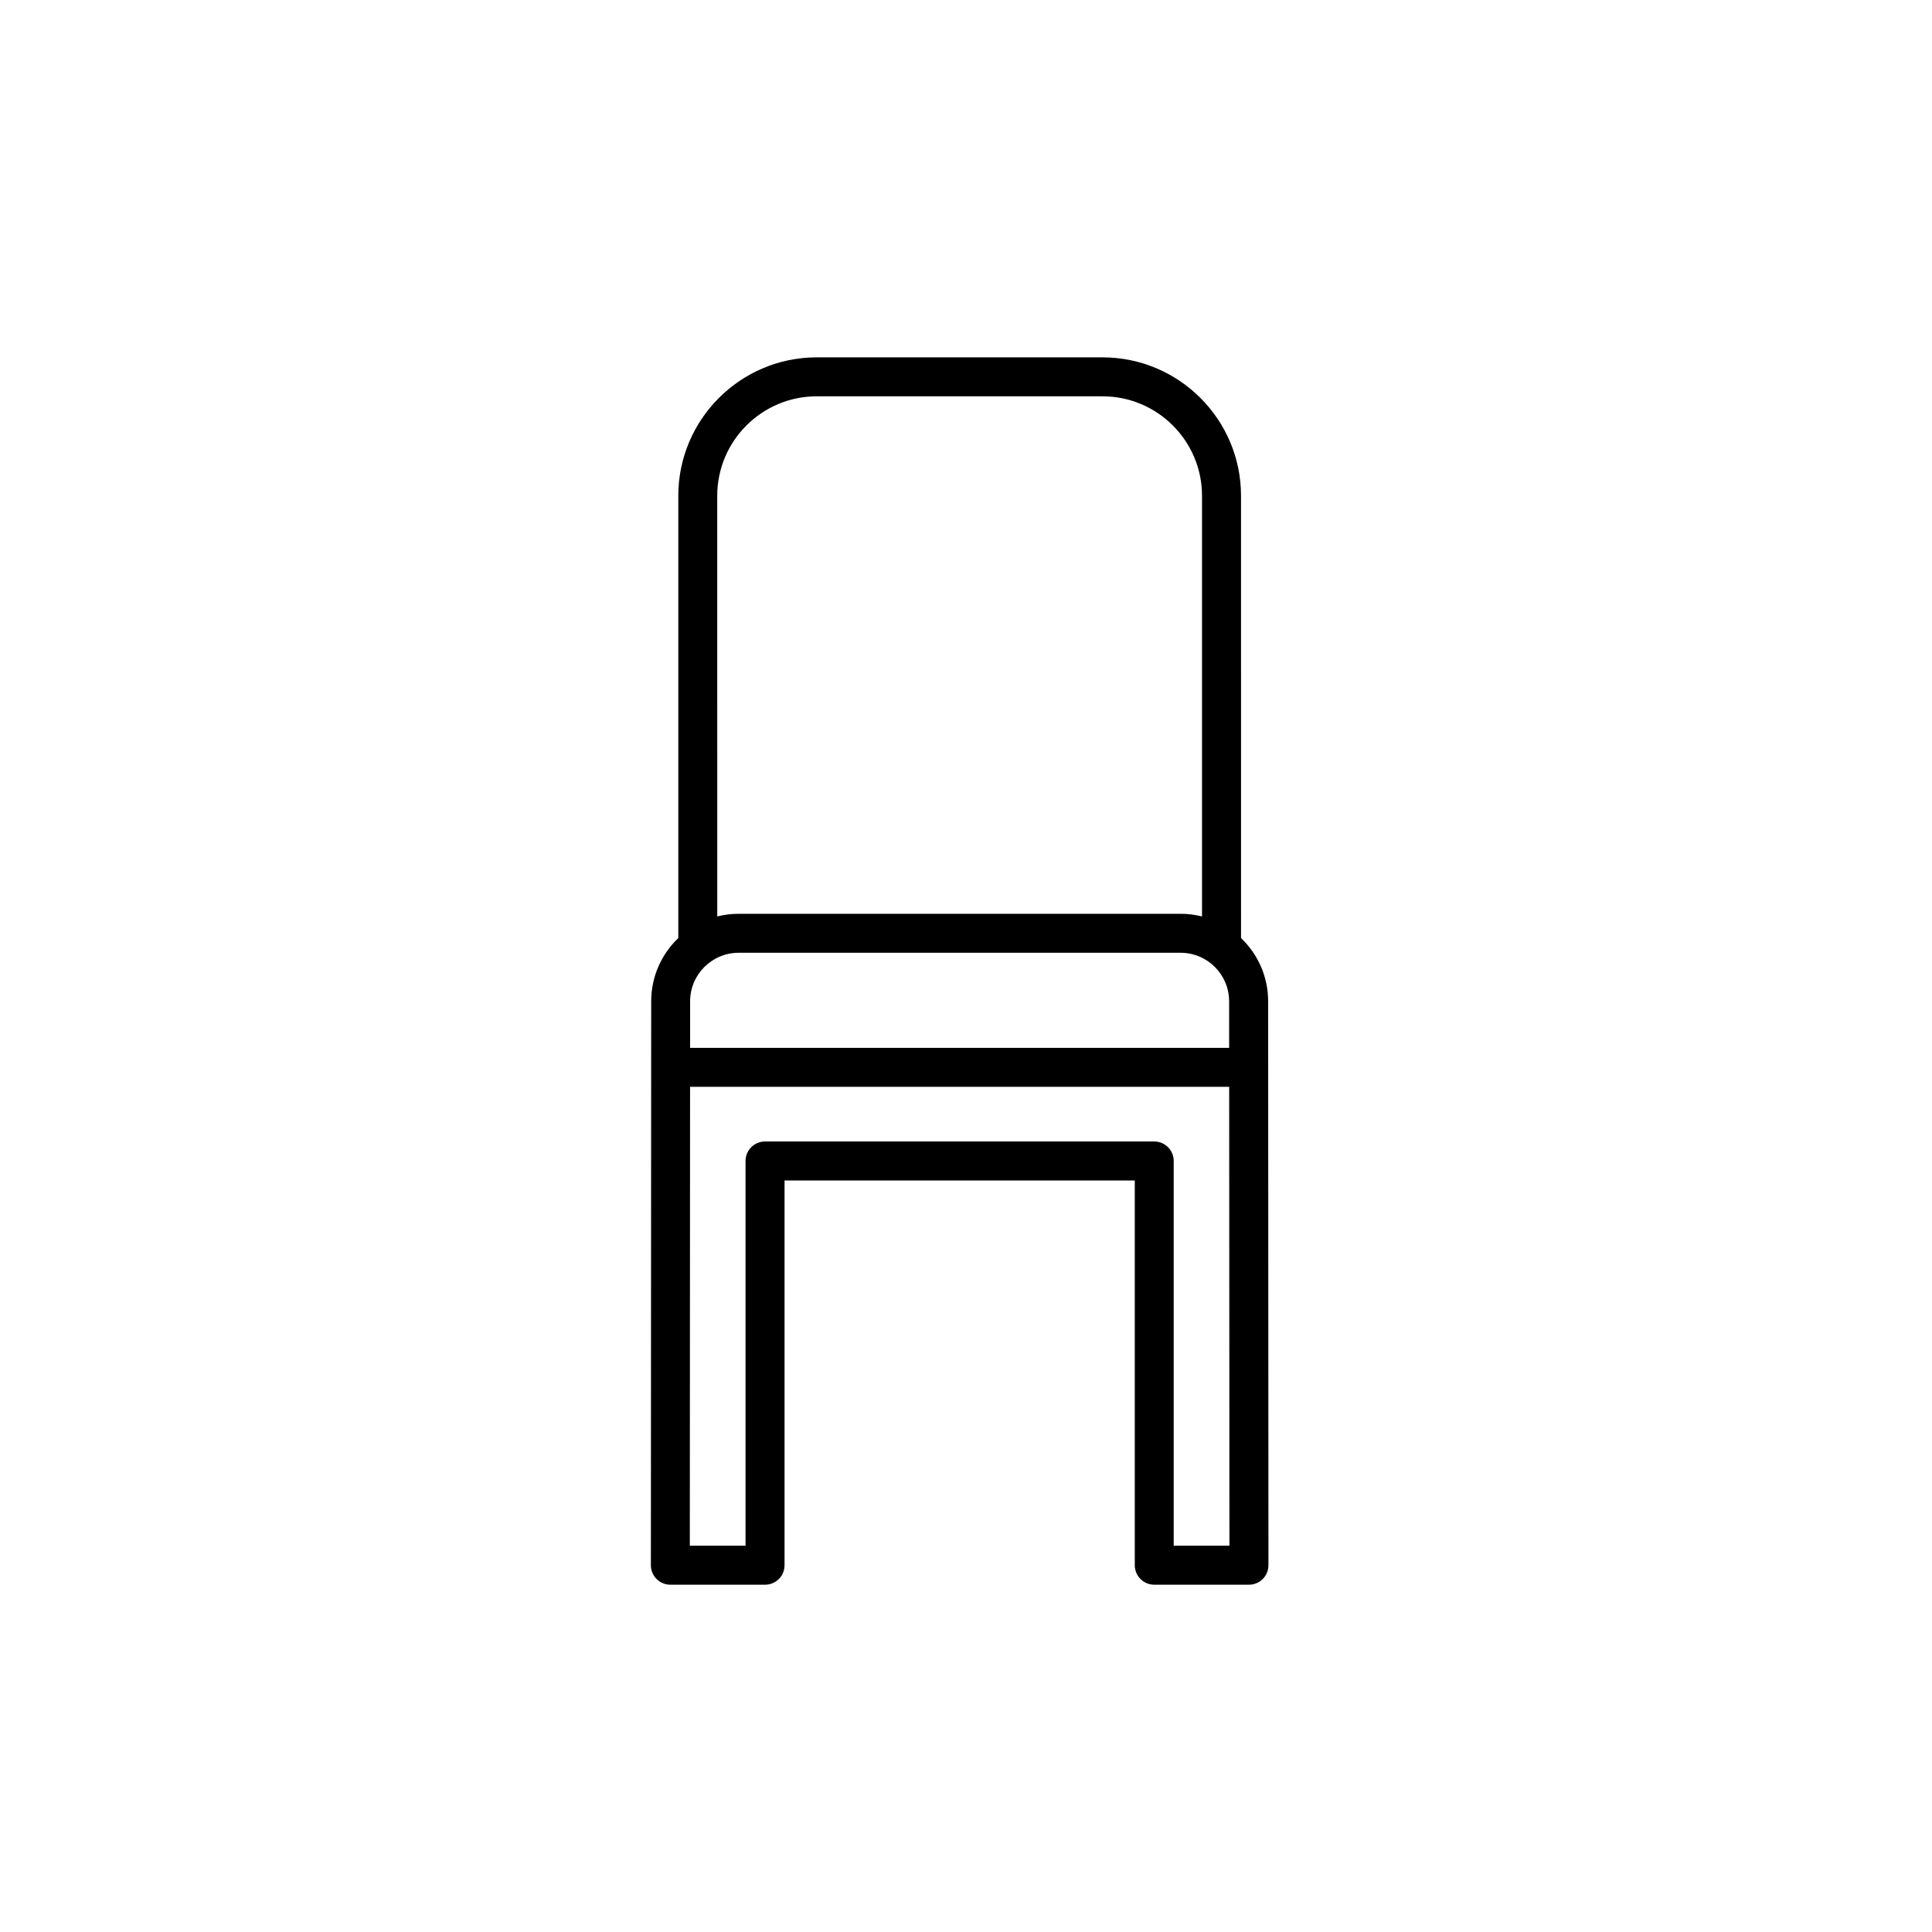 <?xml version="1.0" encoding="UTF-8"?>
<!-- Uploaded to: ICON Repo, www.iconrepo.com, Generator: ICON Repo Mixer Tools -->
<svg fill="#000000" width="800px" height="800px" version="1.1" viewBox="144 144 512 512" xmlns="http://www.w3.org/2000/svg">
 <path d="m480.07 409.35c0-6.586-2.762-12.531-7.184-16.75l-0.004-117.21c0-20.227-16.461-36.688-36.688-36.688h-75.75c-20.227 0-36.688 16.461-36.688 36.688v117.21c-4.422 4.223-7.184 10.168-7.184 16.75l-0.082 149.45c0 1.371 0.543 2.684 1.512 3.652s2.281 1.512 3.652 1.512h25.094c2.852 0 5.164-2.312 5.164-5.164v-101.96h92.816v101.96c0 2.852 2.312 5.164 5.164 5.164h25.094c1.371 0 2.684-0.543 3.652-1.512s1.512-2.281 1.512-3.652zm-153.18 0c0-7.09 5.769-12.855 12.855-12.855h117.13c7.09 0 12.855 5.769 12.855 12.863l0.004 12.332h-142.85zm7.184-133.96c0-14.535 11.824-26.363 26.363-26.363h75.746c14.535 0 26.363 11.824 26.363 26.363v111.48c-1.82-0.457-3.719-0.707-5.672-0.707h-117.12c-1.953 0-3.859 0.246-5.672 0.707zm120.97 278.24v-101.96c0-2.852-2.312-5.164-5.164-5.164h-103.14c-2.852 0-5.164 2.312-5.164 5.164v101.96h-14.766l0.066-121.62h142.87l0.066 121.62z"/>
</svg>